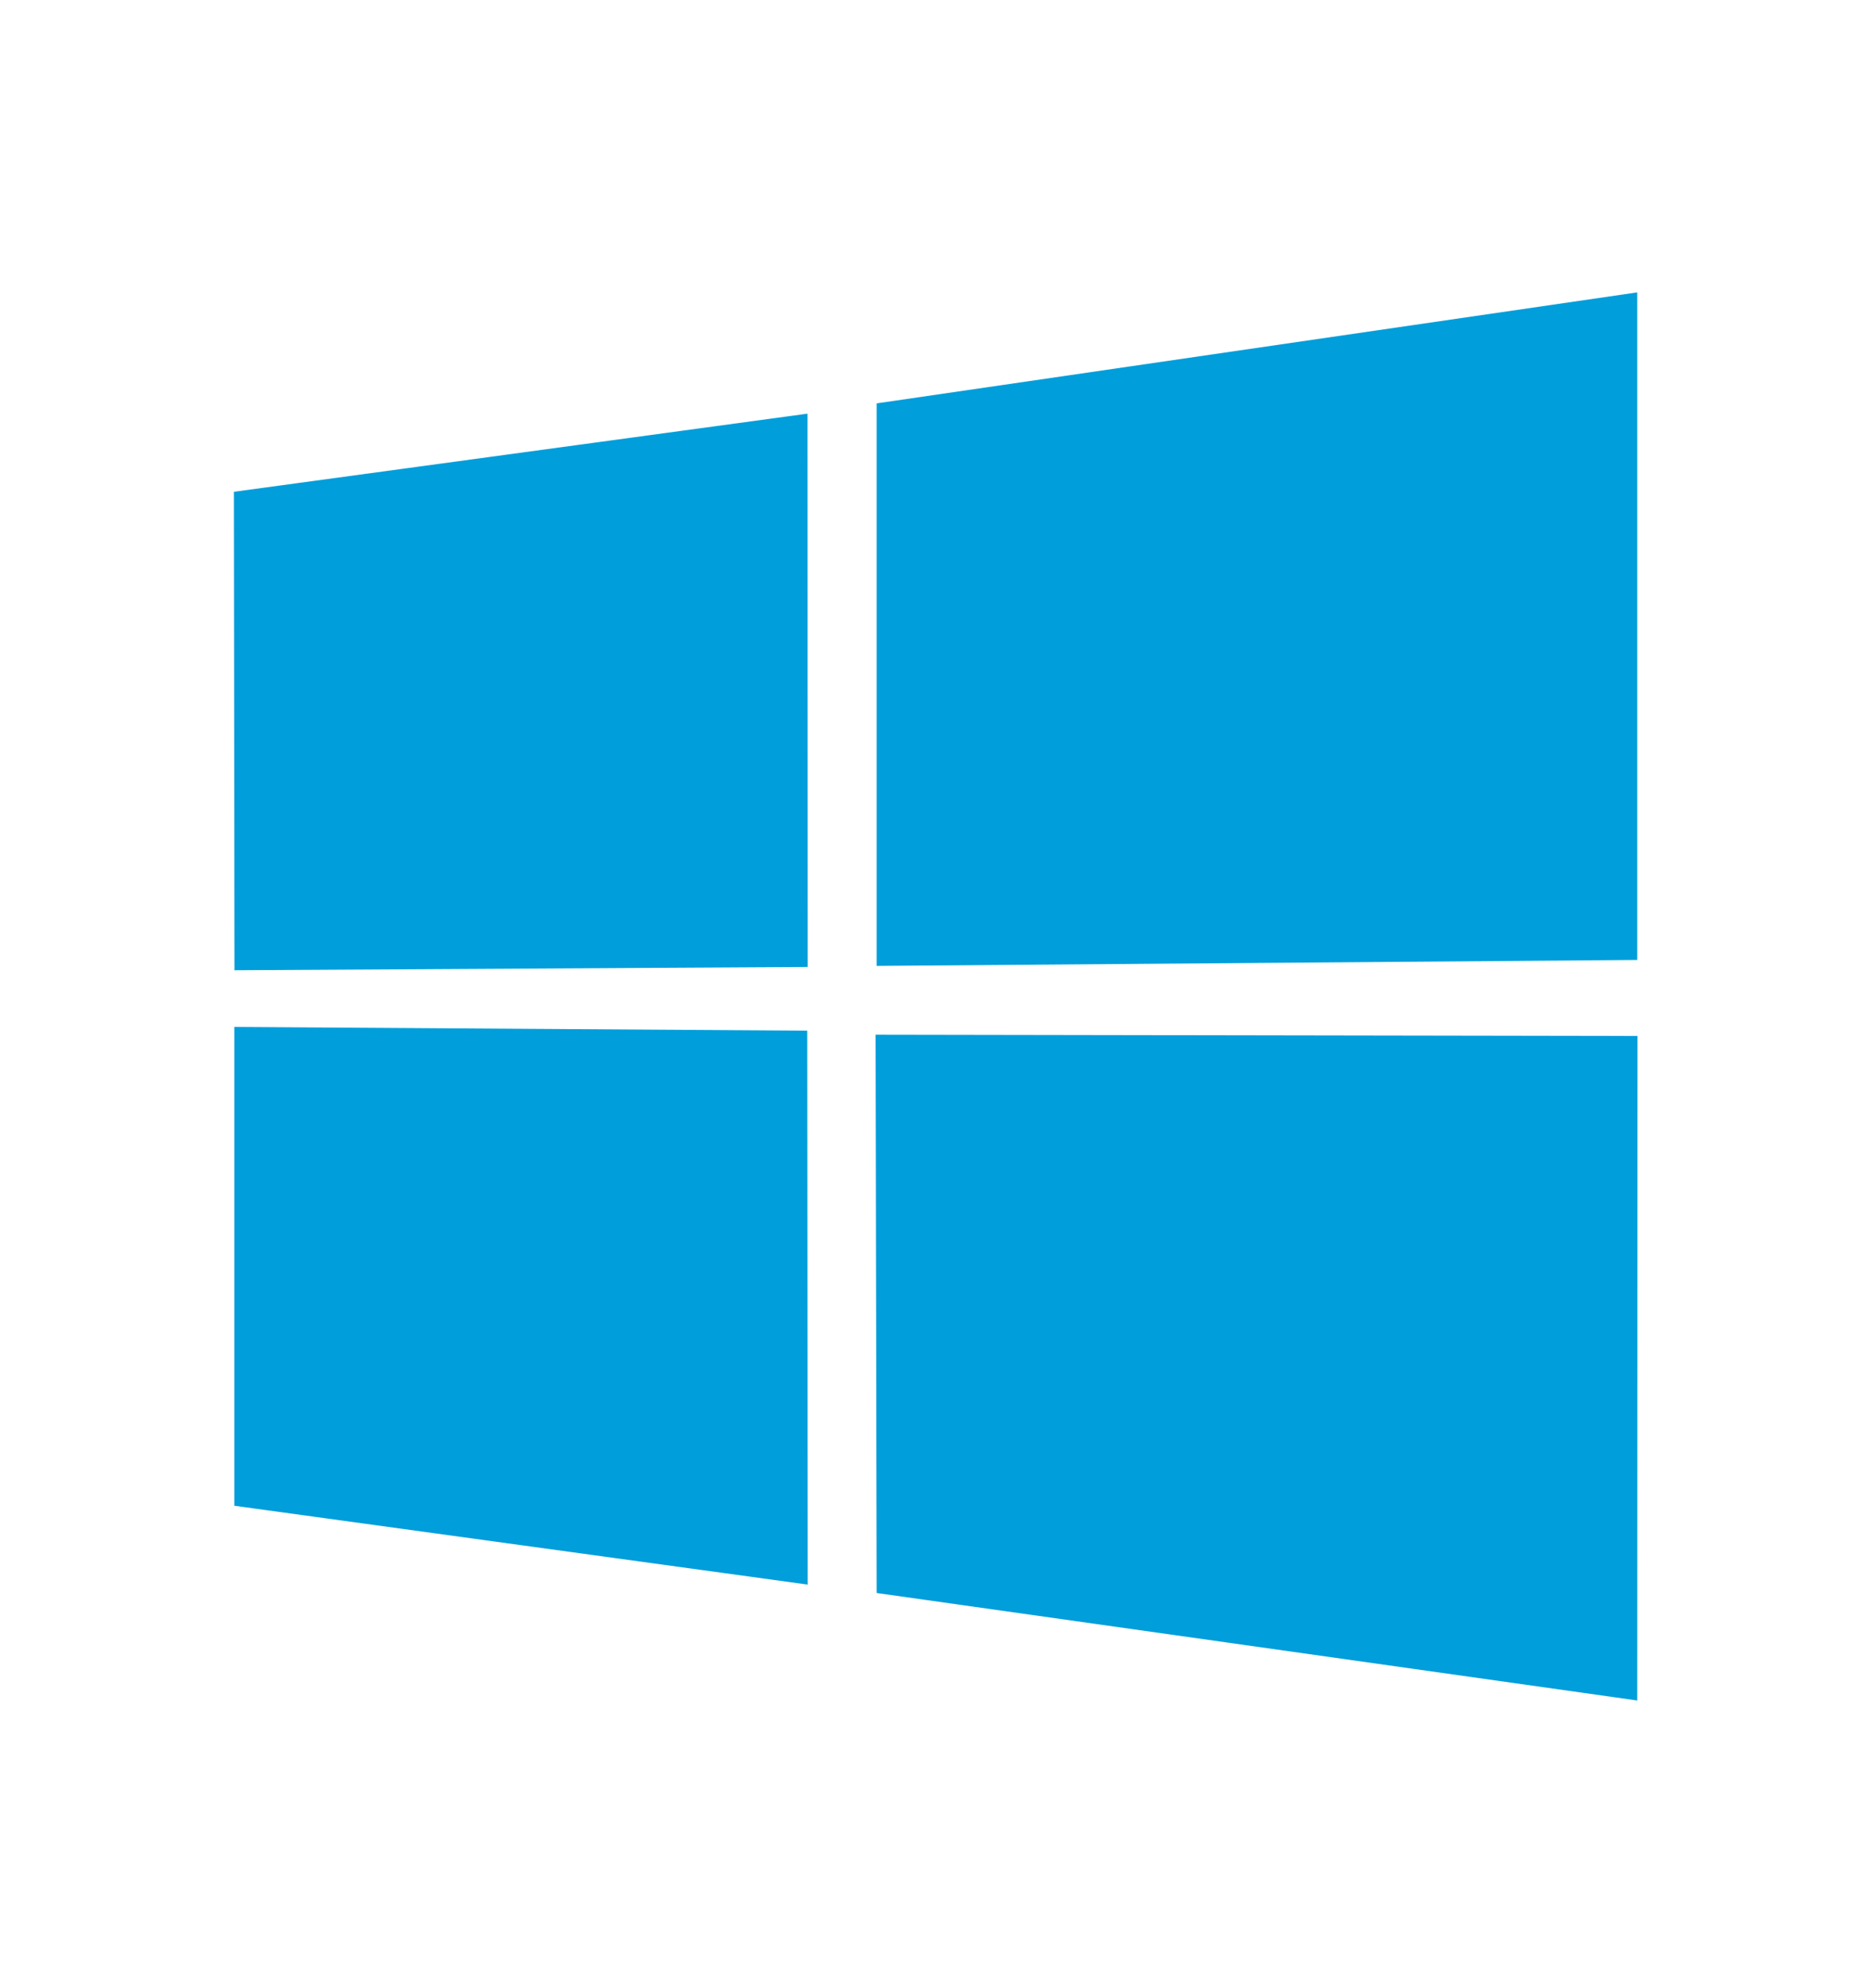 <?xml version="1.0" encoding="UTF-8"?> <svg xmlns="http://www.w3.org/2000/svg" width="16" height="17" viewBox="0 0 16 17" fill="none"> <path d="M2 4.205L6.905 3.537L6.907 8.268L2.005 8.296L2 4.205ZM6.903 8.813L6.907 13.549L2.004 12.875V8.781L6.903 8.813ZM7.497 3.449L14.001 2.5V8.208L7.497 8.259V3.449ZM14.003 8.858L14.001 14.54L7.497 13.621L7.488 8.847L14.003 8.858Z" fill="#009EDB"></path> </svg> 